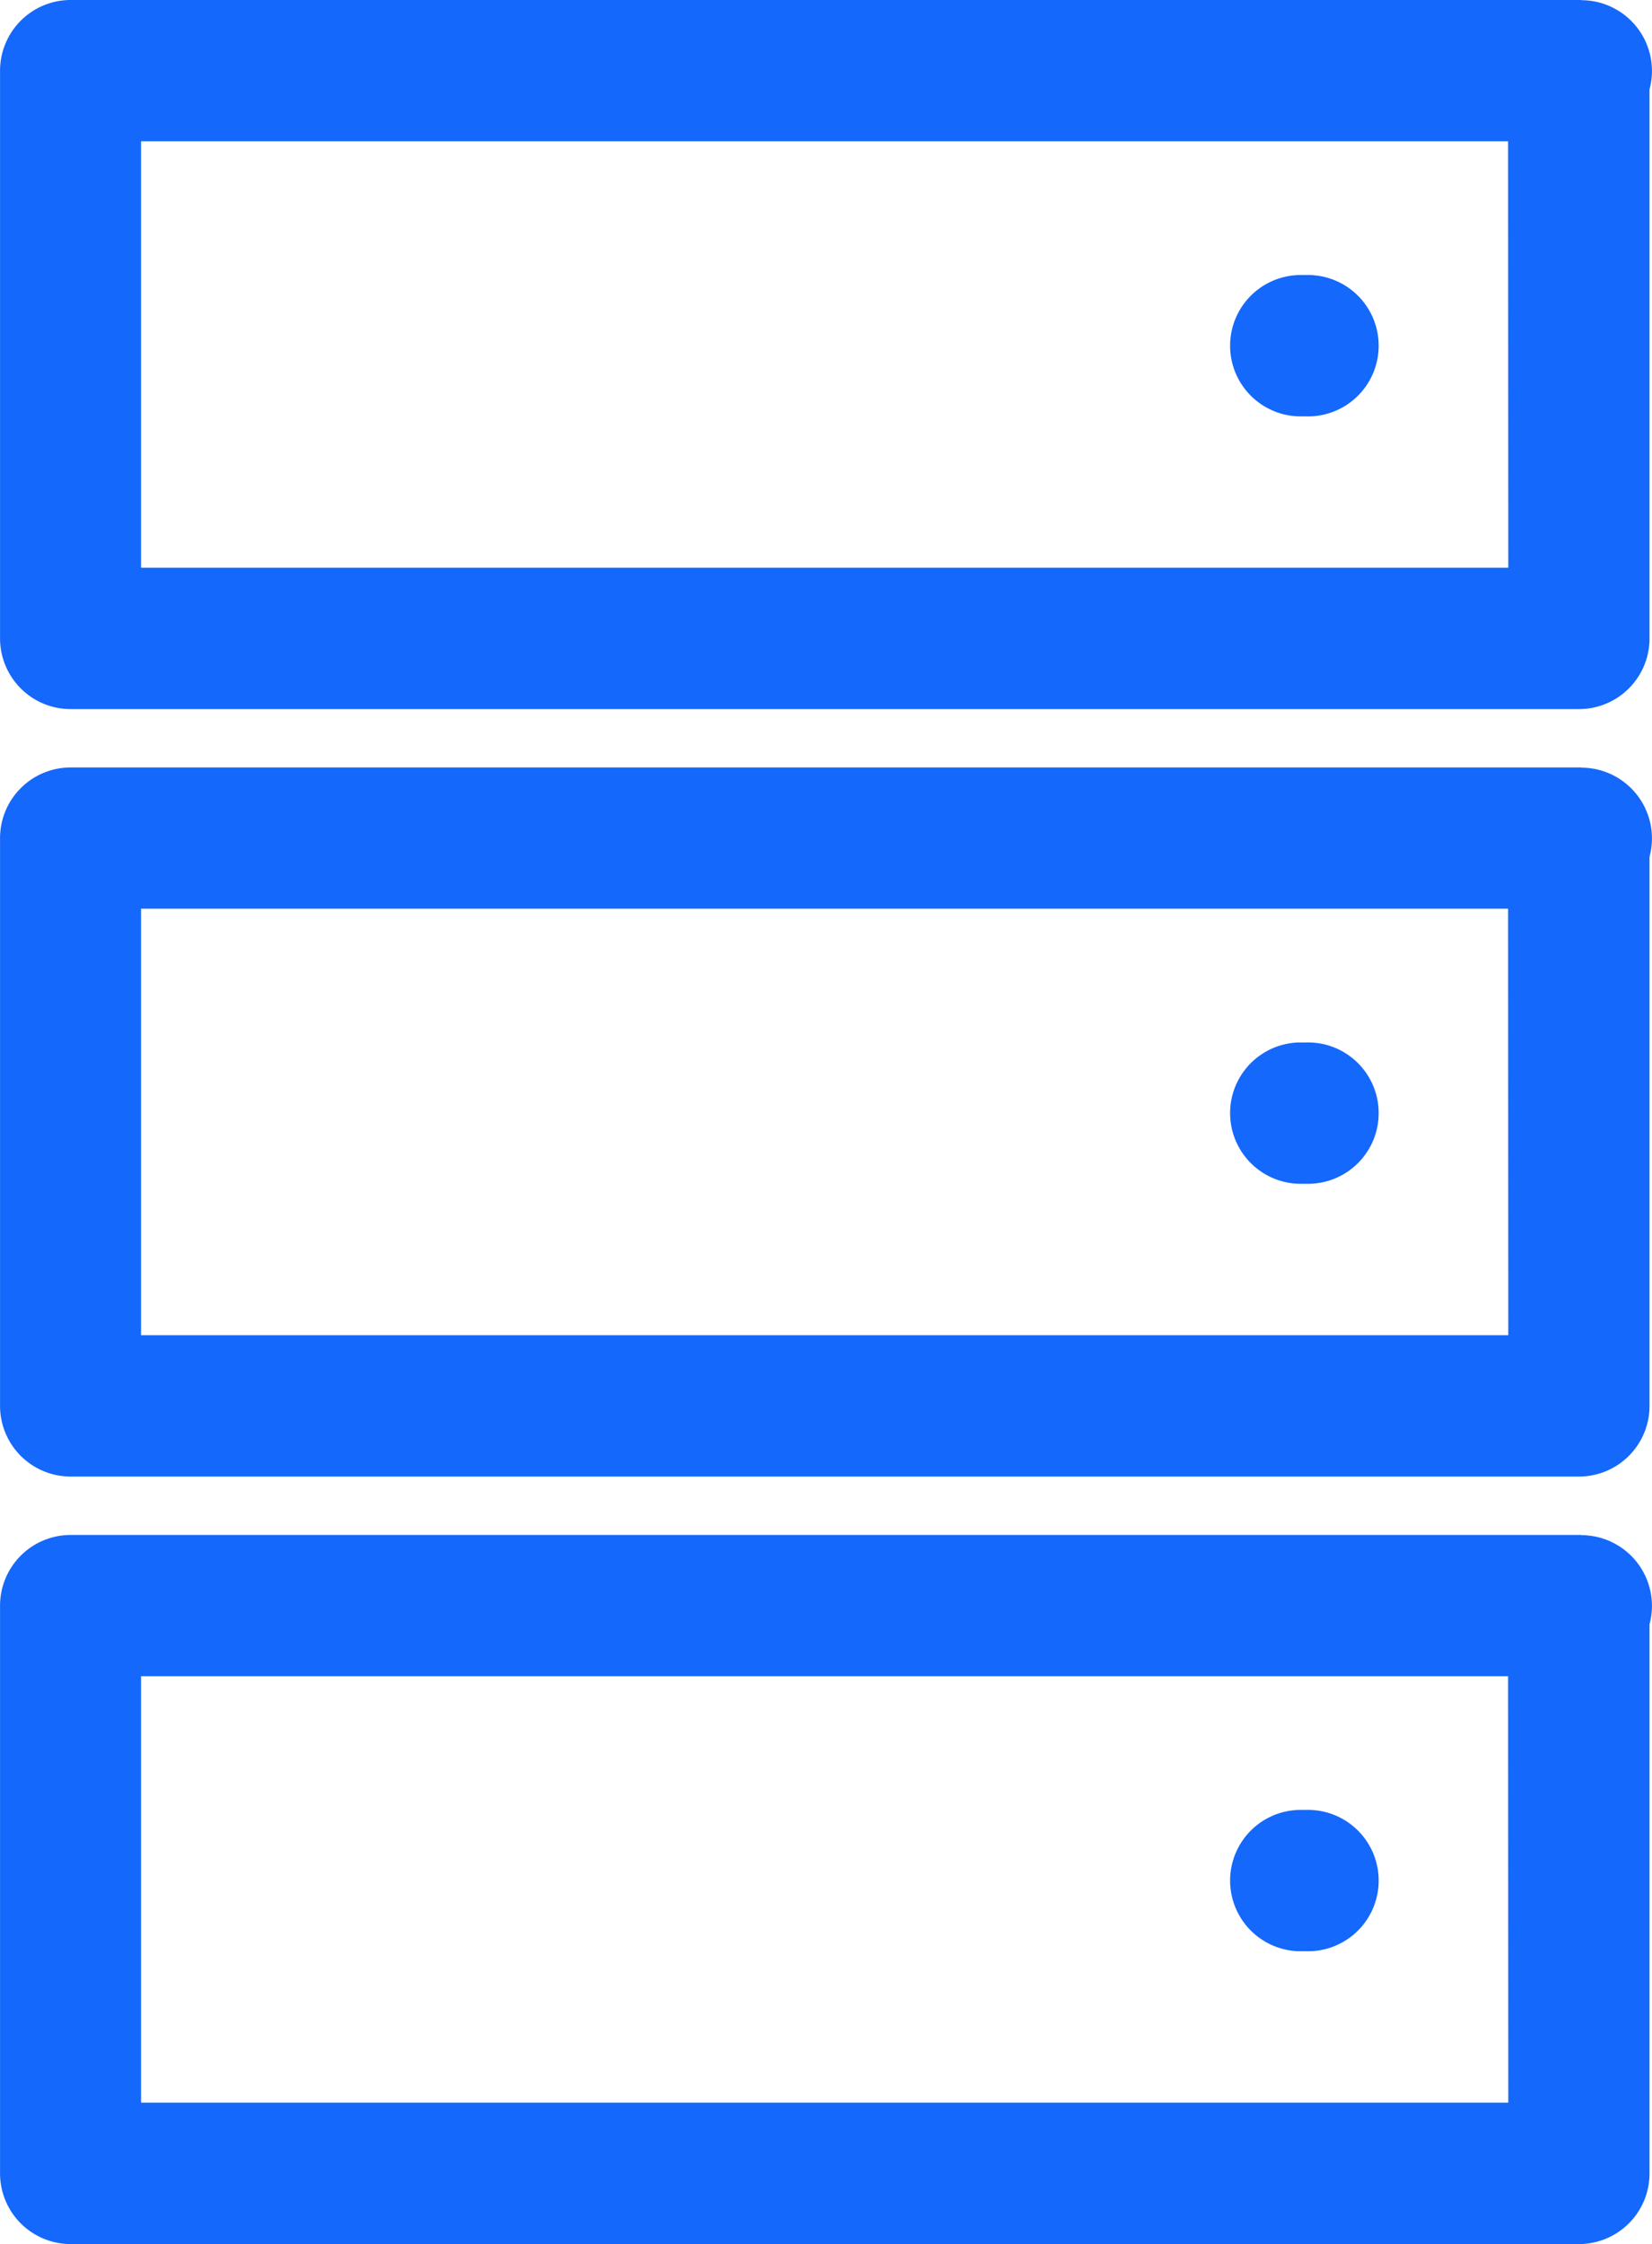 <svg id="Big_data" data-name="Big data" xmlns="http://www.w3.org/2000/svg" width="33.394" height="45.336" viewBox="0 0 33.394 45.336">
  <path id="Path_1333" data-name="Path 1333" d="M2043.59,353.376h-30.538a1.428,1.428,0,0,0-1.427,1.428v11.47a1.428,1.428,0,0,0,1.427,1.428h30.489a1.427,1.427,0,0,0,1.427-1.428V355.18a1.429,1.429,0,0,0-1.378-1.8Zm-1.477,11.47h-27.638V356.23h27.634Z" transform="translate(-2011.624 -353.376)" fill="#1468fb"/>
  <path id="Path_1334" data-name="Path 1334" d="M2073.927,369.855h.147a1.428,1.428,0,1,0,0-2.855h-.147a1.428,1.428,0,0,0,0,2.855Z" transform="translate(-2047.671 -361.443)" fill="#1468fb"/>
  <path id="Path_1333-2" data-name="Path 1333" d="M2043.59,353.376h-30.538a1.428,1.428,0,0,0-1.427,1.428v11.47a1.428,1.428,0,0,0,1.427,1.428h30.489a1.427,1.427,0,0,0,1.427-1.428V355.18a1.429,1.429,0,0,0-1.378-1.8Zm-1.477,11.47h-27.638V356.23h27.634Z" transform="translate(-2011.624 -337.871)" fill="#1468fb"/>
  <path id="Path_1334-2" data-name="Path 1334" d="M2073.927,369.855h.147a1.428,1.428,0,1,0,0-2.855h-.147a1.428,1.428,0,0,0,0,2.855Z" transform="translate(-2047.671 -345.939)" fill="#1468fb"/>
  <path id="Path_1333-3" data-name="Path 1333" d="M2043.59,353.376h-30.538a1.428,1.428,0,0,0-1.427,1.428v11.47a1.428,1.428,0,0,0,1.427,1.428h30.489a1.427,1.427,0,0,0,1.427-1.428V355.18a1.429,1.429,0,0,0-1.378-1.8Zm-1.477,11.47h-27.638V356.23h27.634Z" transform="translate(-2011.624 -322.365)" fill="#1468fb"/>
  <path id="Path_1334-3" data-name="Path 1334" d="M2073.927,369.855h.147a1.428,1.428,0,1,0,0-2.855h-.147a1.428,1.428,0,0,0,0,2.855Z" transform="translate(-2047.671 -330.434)" fill="#1468fb"/>
</svg>
